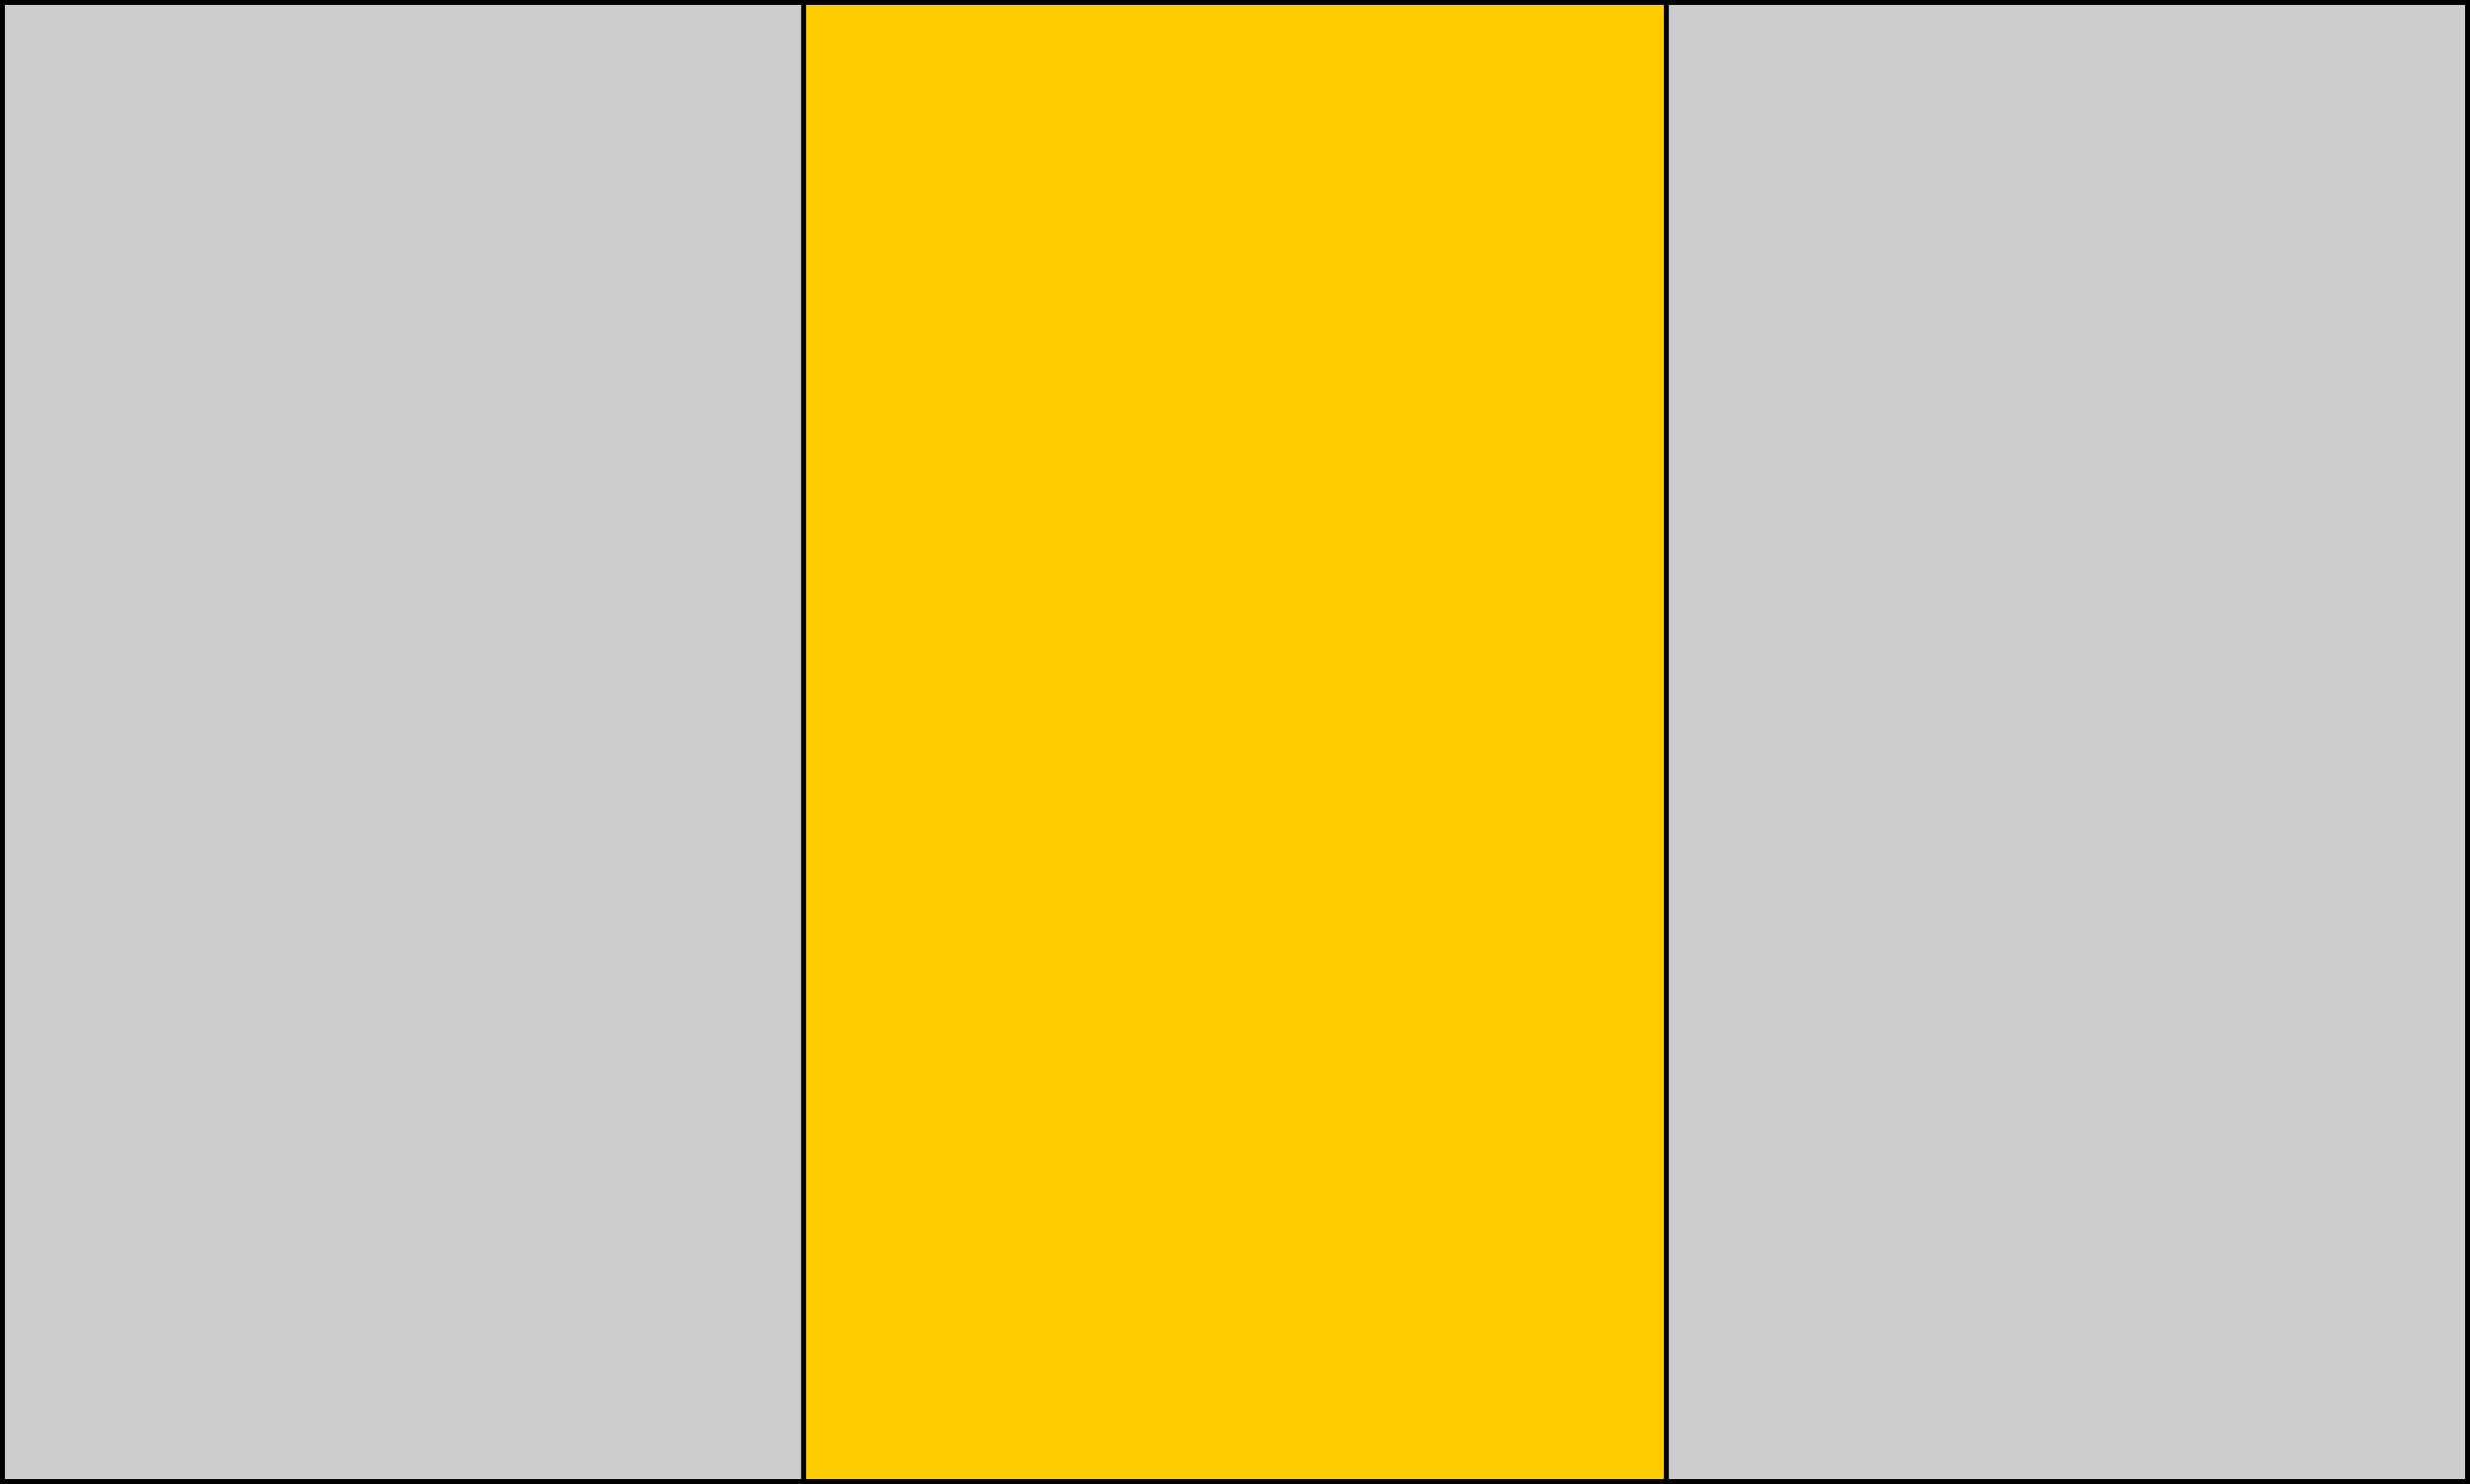 <?xml version="1.0" encoding="UTF-8" standalone="no"?>
<svg
   width="501"
   height="301"
   viewBox="-1 -1 501 301"
   version="1.1"
   id="svg10859"
   sodipodi:docname="Flag type pale 2.svg"
   inkscape:version="1.2.1 (9c6d41e, 2022-07-14)"
   xmlns:inkscape="http://www.inkscape.org/namespaces/inkscape"
   xmlns:sodipodi="http://sodipodi.sourceforge.net/DTD/sodipodi-0.dtd"
   xmlns="http://www.w3.org/2000/svg"
   xmlns:svg="http://www.w3.org/2000/svg">
  <defs
     id="defs10863" />
  <sodipodi:namedview
     id="namedview10861"
     pagecolor="#ffffff"
     bordercolor="#000000"
     borderopacity="0.25"
     inkscape:showpageshadow="2"
     inkscape:pageopacity="0.0"
     inkscape:pagecheckerboard="0"
     inkscape:deskcolor="#d1d1d1"
     showgrid="false"
     inkscape:zoom="0.13814338"
     inkscape:cx="130.29941"
     inkscape:cy="897.61813"
     inkscape:window-width="1352"
     inkscape:window-height="770"
     inkscape:window-x="292"
     inkscape:window-y="110"
     inkscape:window-maximized="0"
     inkscape:current-layer="svg10859" />
  <g
     id="g16829"
     inkscape:label="pale 2"
     transform="translate(-2660.933,-672.825)">
    <rect
       fill="#cccccc"
       width="500"
       height="300"
       id="rect16825"
       x="2660.433"
       y="672.325"
       style="fill:#cccccc;fill-opacity:1;stroke:#000000;stroke-width:1;stroke-dasharray:none" />
    <path
       id="rect16827"
       style="fill:#ffcc00;stroke:#000000;stroke-width:1;stroke-dasharray:none"
       d="m 2822.933,672.325 h 175 v 300 h -175 z" />
  </g>
</svg>
